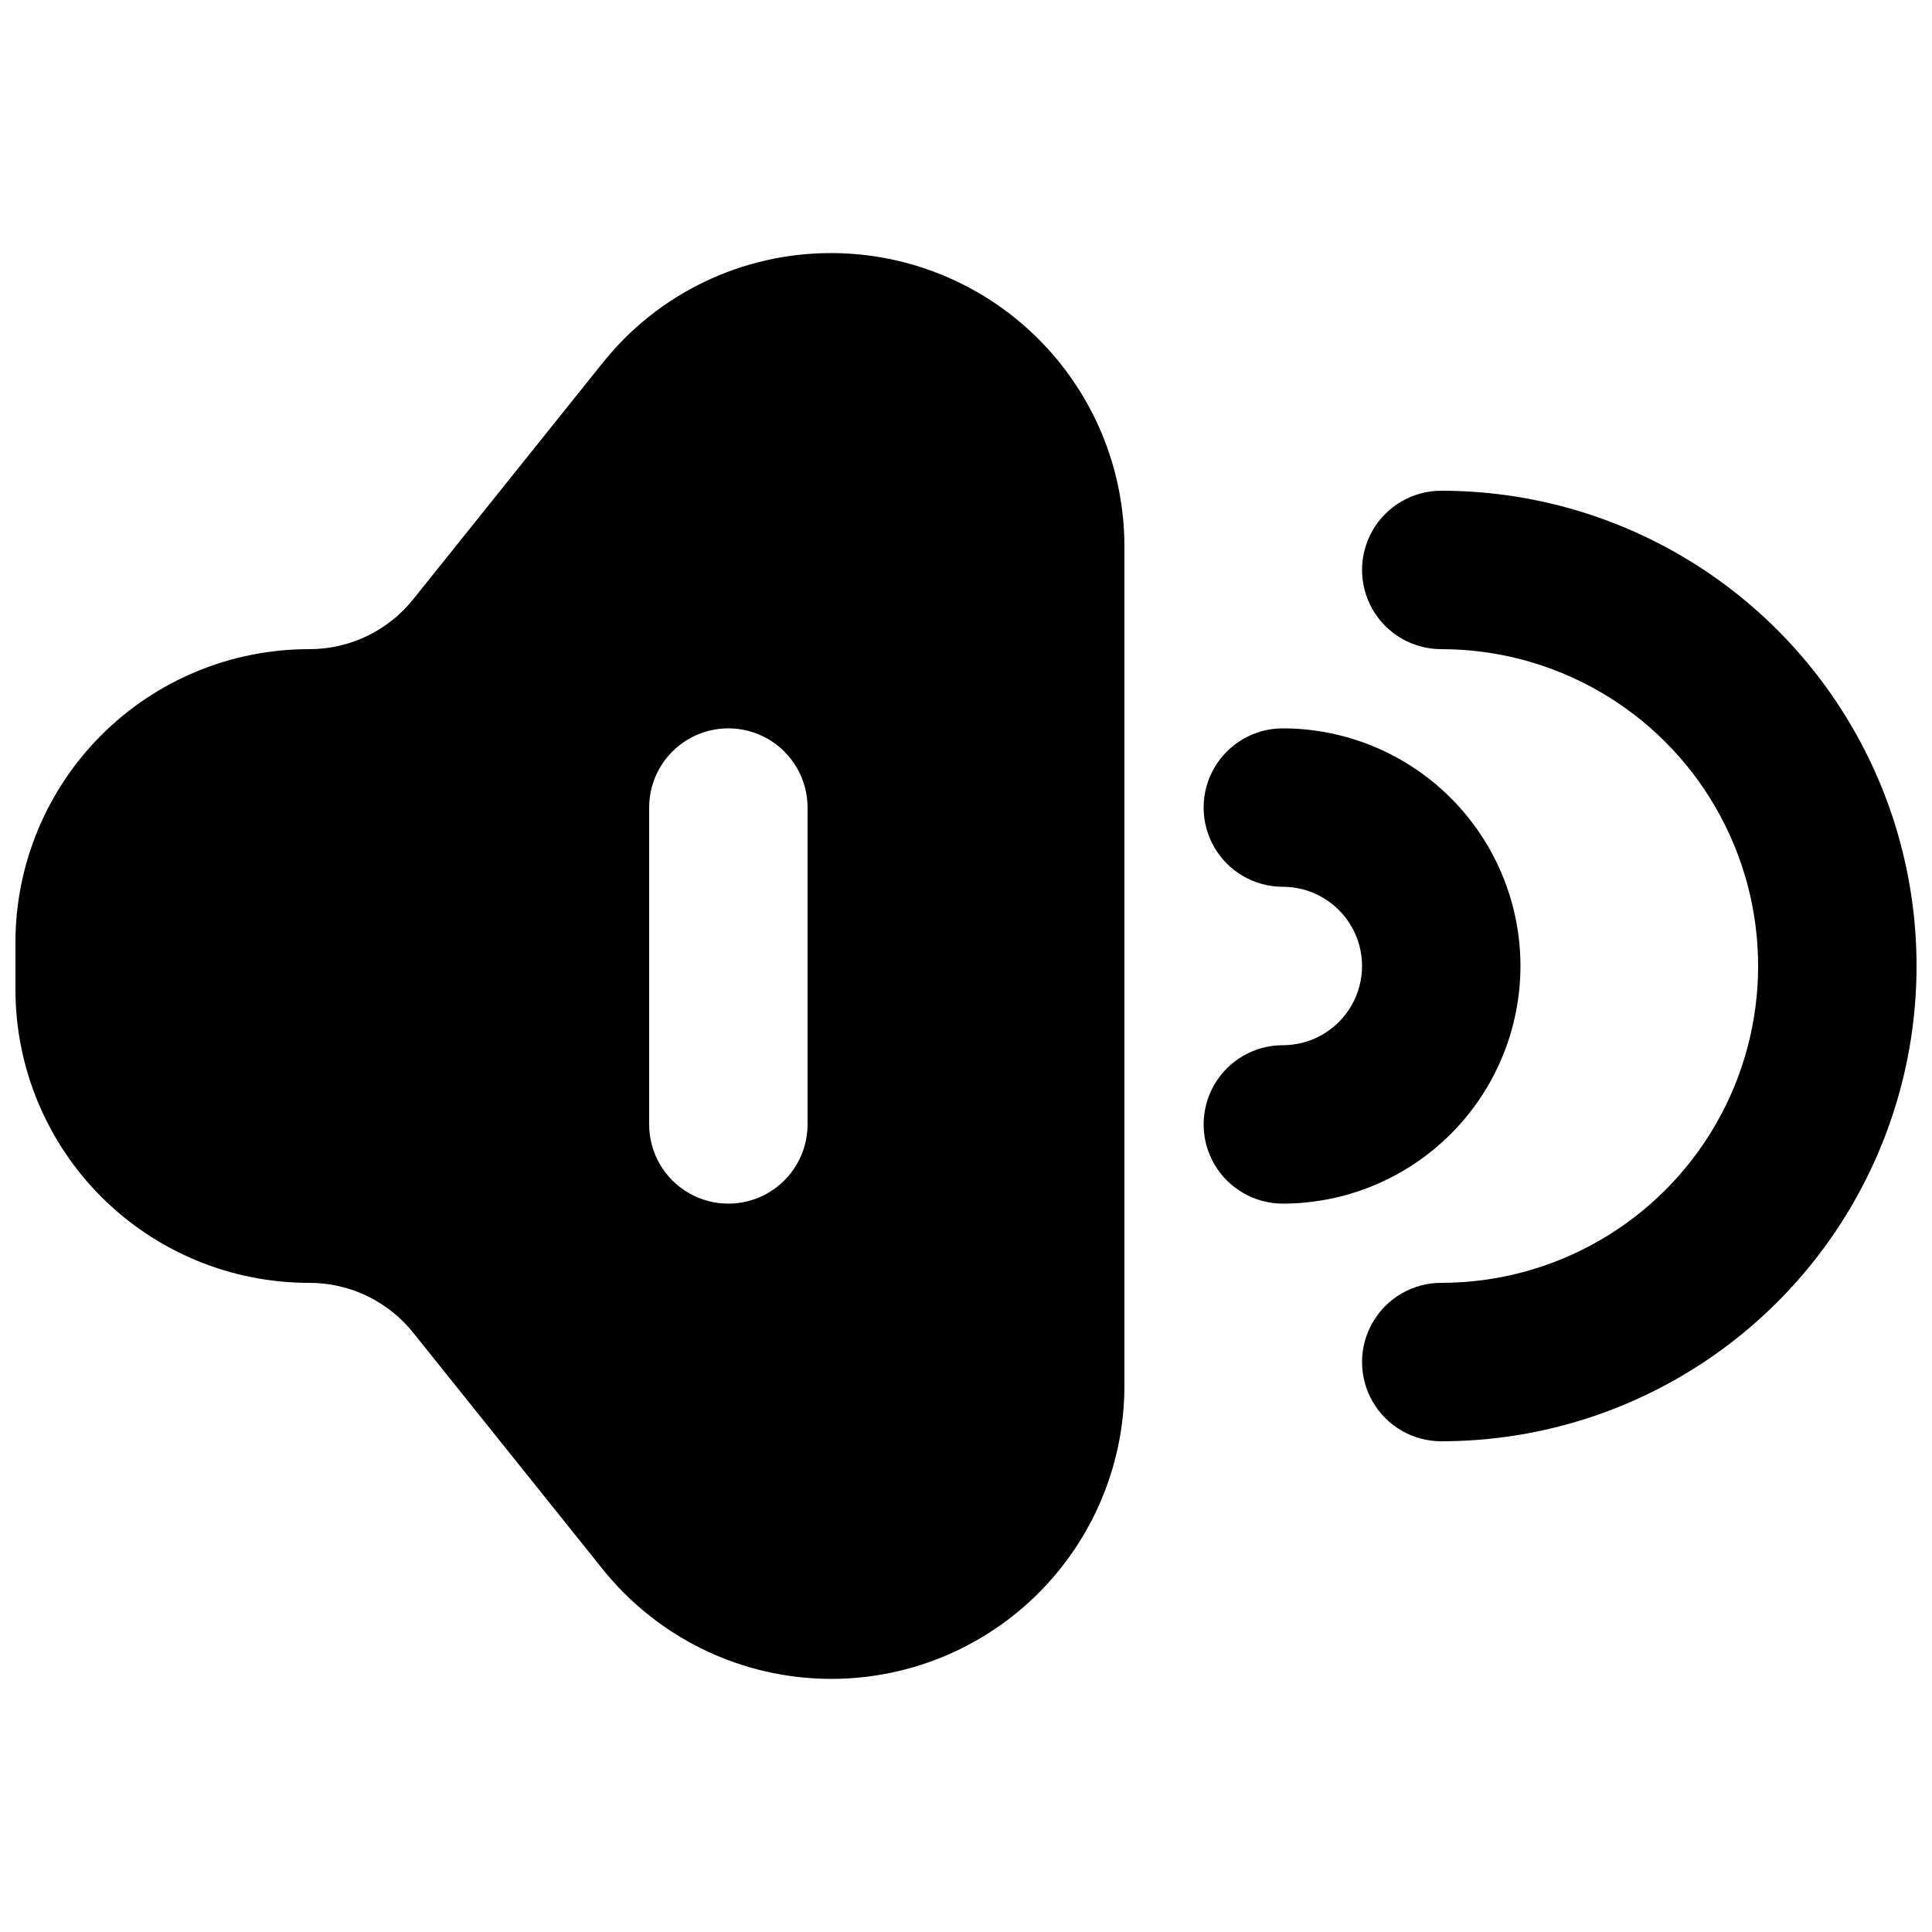 <?xml version="1.0" encoding="UTF-8"?>
<!-- Uploaded to: ICON Repo, www.iconrepo.com, Generator: ICON Repo Mixer Tools -->
<svg width="800px" height="800px" version="1.1" viewBox="144 144 512 512" xmlns="http://www.w3.org/2000/svg">
 <defs>
  <clipPath id="b">
   <path d="m504 274h147.9v252h-147.9z"/>
  </clipPath>
  <clipPath id="a">
   <path d="m148.09 211h293.91v378h-293.91z"/>
  </clipPath>
 </defs>
 <g clip-path="url(#b)">
  <path d="m525.95 274.05c-7.5 0-14.43 4-18.18 10.496-3.75 6.496-3.75 14.496 0 20.992 3.75 6.492 10.68 10.496 18.18 10.496 30 0 57.723 16.004 72.719 41.984 15 25.98 15 57.988 0 83.969-14.996 25.977-42.719 41.98-72.719 41.98-7.5 0-14.43 4.004-18.18 10.496-3.75 6.496-3.75 14.5 0 20.992 3.75 6.496 10.68 10.496 18.18 10.496 45 0 86.582-24.004 109.08-62.973 22.5-38.973 22.5-86.984 0-125.95-22.496-38.973-64.078-62.977-109.08-62.977z"/>
 </g>
 <path d="m546.94 400c-0.016-16.699-6.656-32.707-18.465-44.512-11.805-11.809-27.812-18.449-44.512-18.465-7.496 0-14.43 4-18.18 10.496-3.746 6.492-3.746 14.496 0 20.992 3.75 6.492 10.684 10.496 18.18 10.496 7.5 0 14.434 4 18.18 10.496 3.75 6.492 3.75 14.496 0 20.992-3.746 6.492-10.68 10.496-18.18 10.496-7.496 0-14.43 4-18.18 10.496-3.746 6.492-3.746 14.496 0 20.992 3.75 6.492 10.684 10.496 18.18 10.496 16.699-0.02 32.707-6.66 44.512-18.469 11.809-11.805 18.449-27.812 18.465-44.508z"/>
 <g clip-path="url(#a)">
  <path d="m364.31 211.07c-23.617-0.047-45.961 10.699-60.668 29.18l-49.961 62.344c-6.731 8.555-17.035 13.512-27.918 13.438-20.594 0.023-40.336 8.215-54.895 22.773-14.562 14.562-22.754 34.305-22.777 54.895v12.598c0.023 20.59 8.215 40.332 22.777 54.895 14.559 14.559 34.301 22.75 54.895 22.773 10.883-0.074 21.188 4.883 27.918 13.438l49.961 62.348c13.484 16.867 33.387 27.359 54.922 28.957 21.539 1.598 42.766-5.844 58.594-20.539 15.828-14.695 24.82-35.316 24.824-56.91v-222.52c-0.027-20.594-8.219-40.336-22.777-54.895-14.562-14.562-34.305-22.754-54.895-22.777zm-6.297 230.91c0 7.496-4.004 14.43-10.496 18.18-6.496 3.75-14.5 3.75-20.992 0-6.496-3.75-10.496-10.684-10.496-18.18v-83.969c0-7.5 4-14.43 10.496-18.18 6.492-3.75 14.496-3.75 20.992 0 6.492 3.75 10.496 10.68 10.496 18.18z"/>
 </g>
</svg>